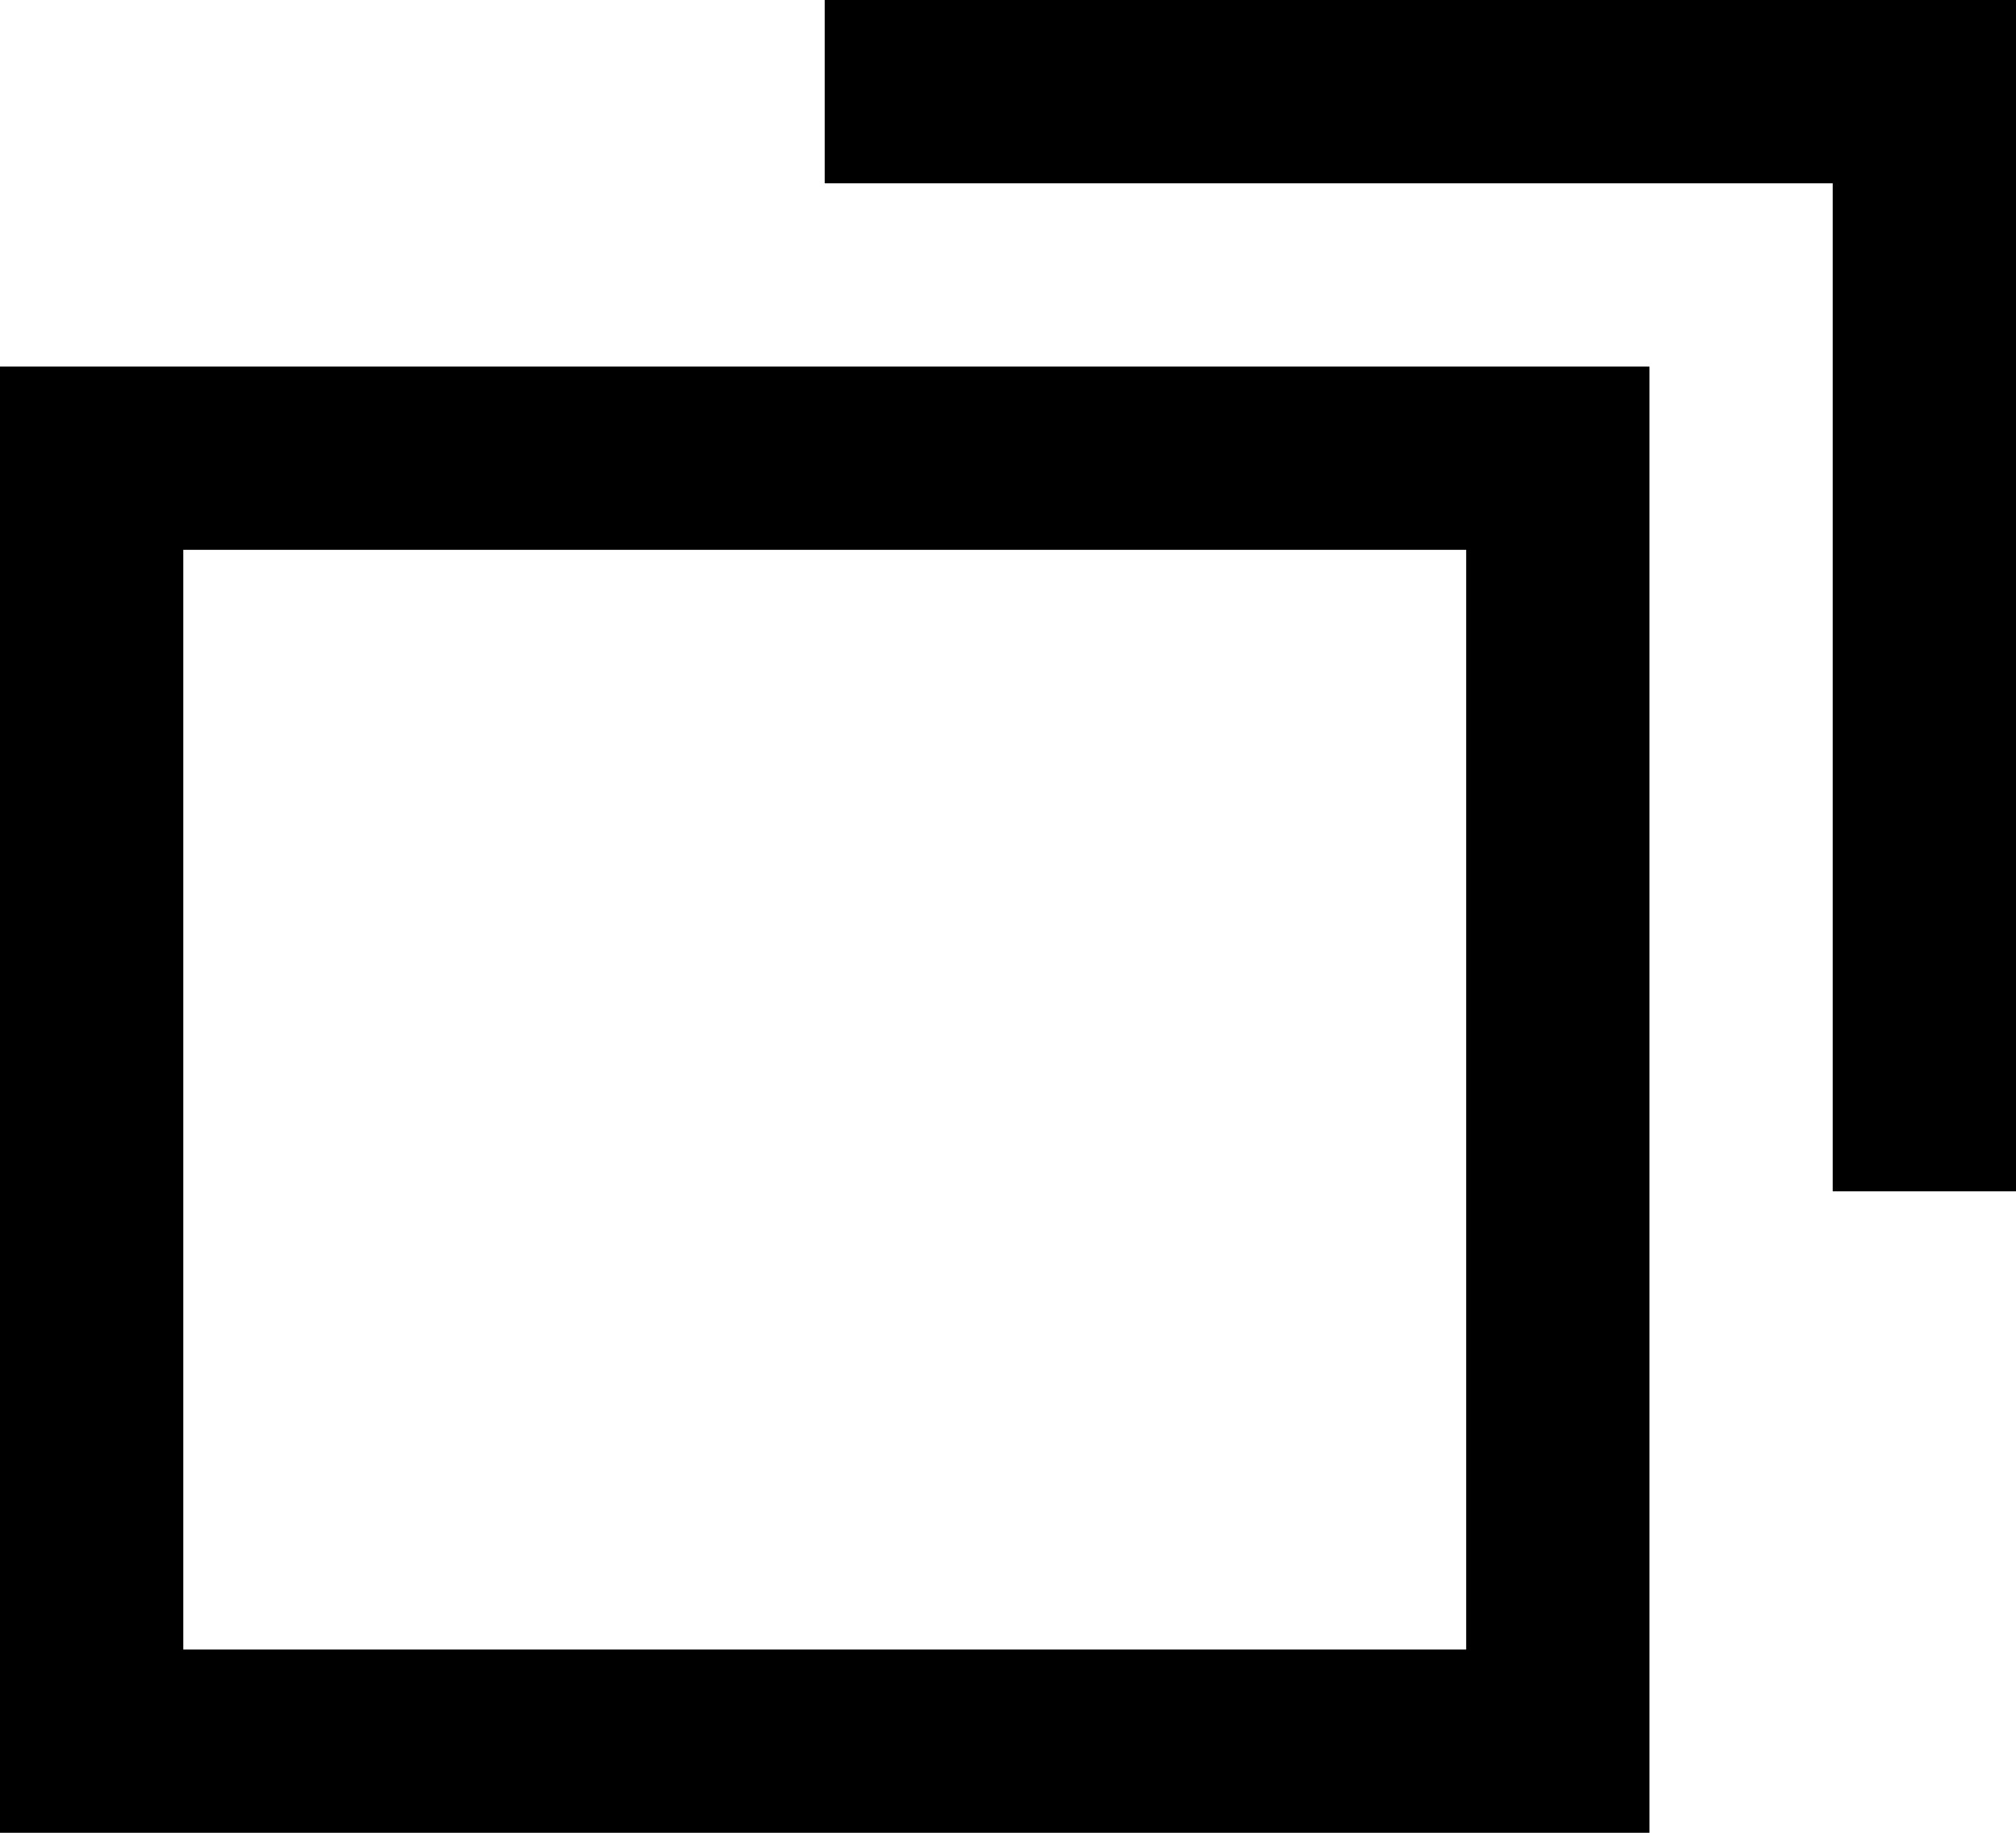<svg id="icon" xmlns="http://www.w3.org/2000/svg" width="11" height="10" viewBox="0 0 11 10">
  <defs>
    <style>
      .cls-1, .cls-2 {
        fill: none;
        stroke: #000;
        stroke-width: 1px;
      }

      .cls-1 {
        fill-rule: evenodd;
      }
    </style>
  </defs>
  <path id="シェイプ_4" data-name="シェイプ 4" class="cls-1" d="M686,3437h6v6" transform="translate(-681.5 -3436.5)"/>
  <rect id="長方形_2" data-name="長方形 2" class="cls-2" x="0.5" y="2.5" width="8" height="7"/>
</svg>
